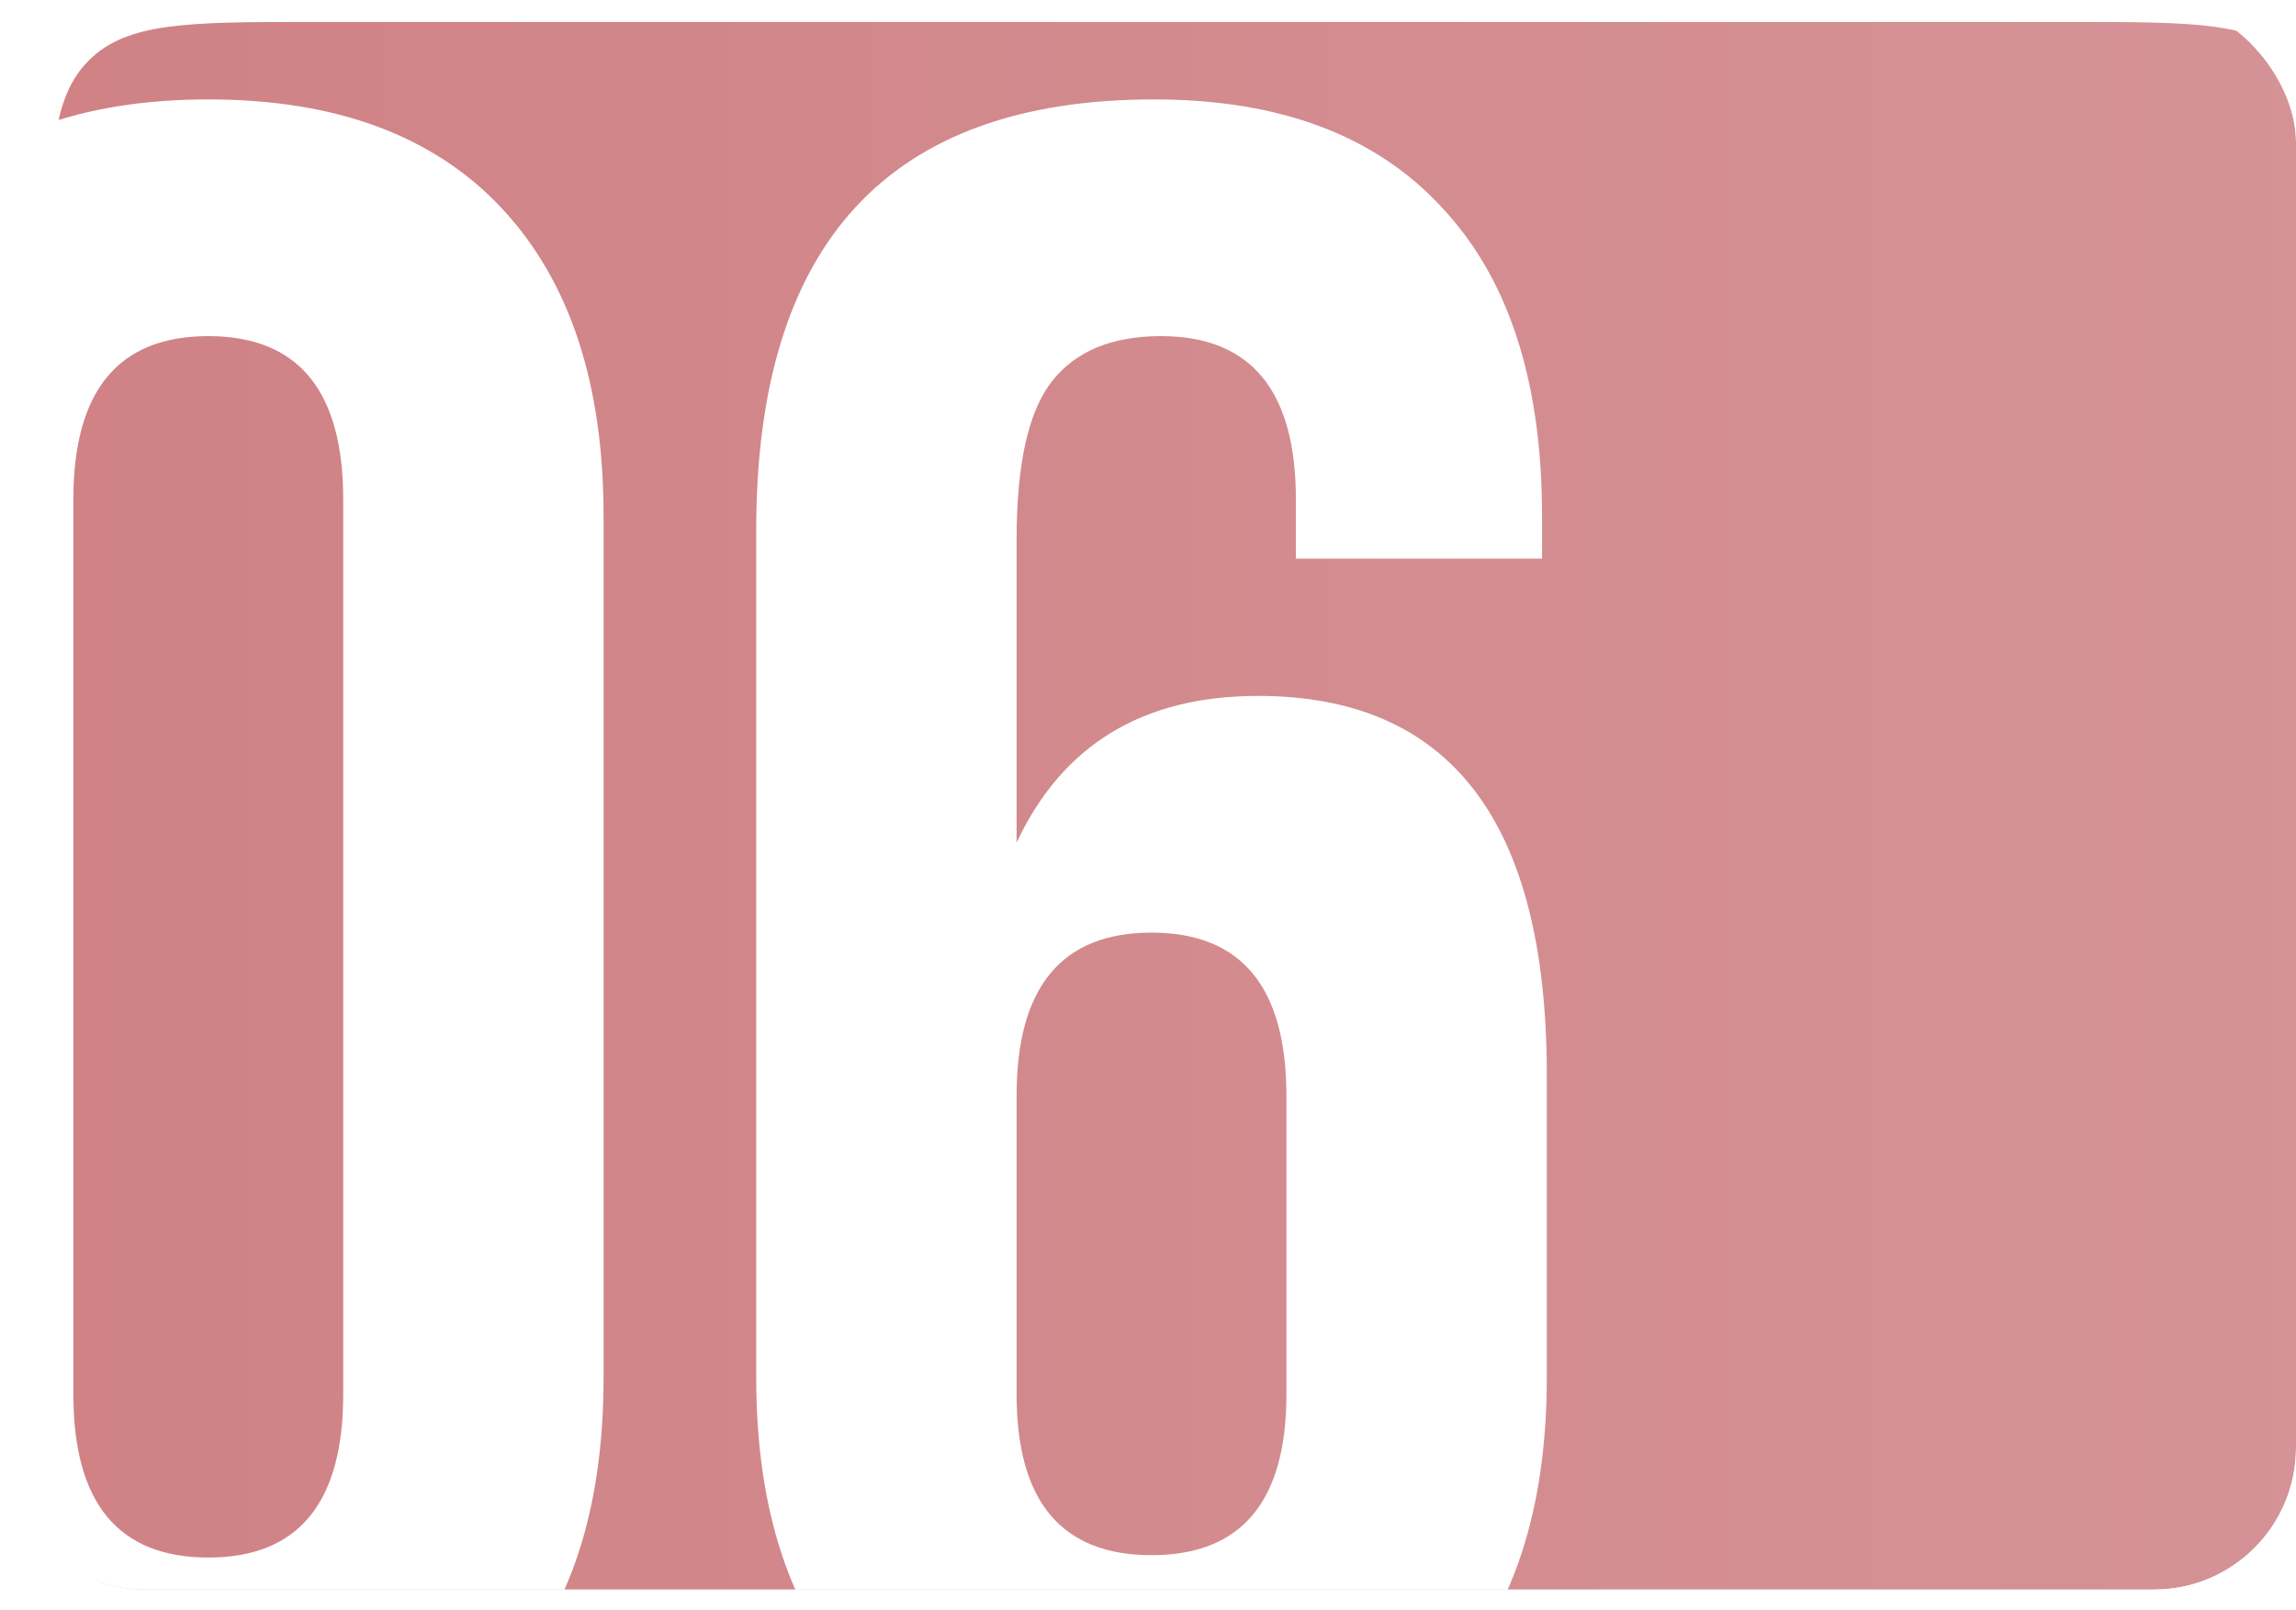 <?xml version="1.0" encoding="UTF-8"?> <svg xmlns="http://www.w3.org/2000/svg" width="97" height="68" viewBox="0 0 97 68" fill="none"><g clip-path="url(#clip0_618_32)"><g filter="url(#filter0_i_618_32)"><path d="M0.211 11.013C0.261 5.817 0.286 3.219 1.911 1.61C3.536 0 6.134 0 11.33 0H85.636C90.824 0 93.418 0 95.043 1.606C96.667 3.213 96.696 5.807 96.754 10.994L97 32.88L96.749 56.154C96.694 61.344 96.666 63.939 95.041 65.547C93.416 67.154 90.821 67.154 85.631 67.154H11.332C6.135 67.154 3.537 67.154 1.911 65.544C0.286 63.934 0.262 61.335 0.214 56.138L0 33.229L0.211 11.013Z" fill="url(#paint0_linear_618_32)"></path></g><path d="M3.1 21.1V58.9C3.1 63.5 5 65.8 8.8 65.8C12.6 65.8 14.5 63.5 14.5 58.9V21.1C14.5 16.5 12.6 14.2 8.8 14.2C5 14.2 3.1 16.5 3.1 21.1ZM-7.9 58.2V21.8C-7.9 16.2 -6.467 11.867 -3.6 8.8C-0.733 5.733 3.4 4.2 8.8 4.2C14.2 4.2 18.333 5.733 21.2 8.8C24.067 11.867 25.5 16.2 25.5 21.8V58.2C25.5 63.8 24.067 68.133 21.2 71.2C18.333 74.267 14.2 75.8 8.8 75.8C3.4 75.8 -0.733 74.267 -3.6 71.2C-6.467 68.133 -7.9 63.8 -7.9 58.2ZM31.948 58.2V22.4C31.948 10.267 37.548 4.2 48.748 4.2C54.082 4.2 58.148 5.733 60.948 8.8C63.748 11.8 65.148 16.133 65.148 21.8V23.6H54.748V21.1C54.748 16.5 52.848 14.2 49.048 14.2C46.982 14.2 45.448 14.833 44.448 16.1C43.448 17.367 42.948 19.6 42.948 22.8V35.6C44.882 31.467 48.282 29.4 53.148 29.4C61.282 29.4 65.348 34.733 65.348 45.4V58.2C65.348 63.8 63.915 68.133 61.048 71.2C58.182 74.267 54.048 75.8 48.648 75.8C43.248 75.8 39.115 74.267 36.248 71.2C33.382 68.133 31.948 63.8 31.948 58.2ZM54.348 46.3C54.348 41.7 52.448 39.4 48.648 39.4C44.848 39.4 42.948 41.7 42.948 46.3V58.9C42.948 63.433 44.848 65.7 48.648 65.7C52.448 65.7 54.348 63.433 54.348 58.9V46.3Z" fill="white"></path></g><defs><filter id="filter0_i_618_32" x="0" y="0" width="98.857" height="68.083" filterUnits="userSpaceOnUse" color-interpolation-filters="sRGB"><feFlood flood-opacity="0" result="BackgroundImageFix"></feFlood><feBlend mode="normal" in="SourceGraphic" in2="BackgroundImageFix" result="shape"></feBlend><feColorMatrix in="SourceAlpha" type="matrix" values="0 0 0 0 0 0 0 0 0 0 0 0 0 0 0 0 0 0 127 0" result="hardAlpha"></feColorMatrix><feOffset dx="1.857" dy="0.928"></feOffset><feGaussianBlur stdDeviation="7.605"></feGaussianBlur><feComposite in2="hardAlpha" operator="arithmetic" k2="-1" k3="1"></feComposite><feColorMatrix type="matrix" values="0 0 0 0 1 0 0 0 0 1 0 0 0 0 1 0 0 0 0.43 0"></feColorMatrix><feBlend mode="normal" in2="shape" result="effect1_innerShadow_618_32"></feBlend></filter><linearGradient id="paint0_linear_618_32" x1="0" y1="33.577" x2="97" y2="33.577" gradientUnits="userSpaceOnUse"><stop stop-color="#D08285"></stop><stop offset="1" stop-color="#D59397"></stop></linearGradient><clipPath id="clip0_618_32"><rect width="97" height="67.154" rx="6" fill="white"></rect></clipPath></defs></svg> 